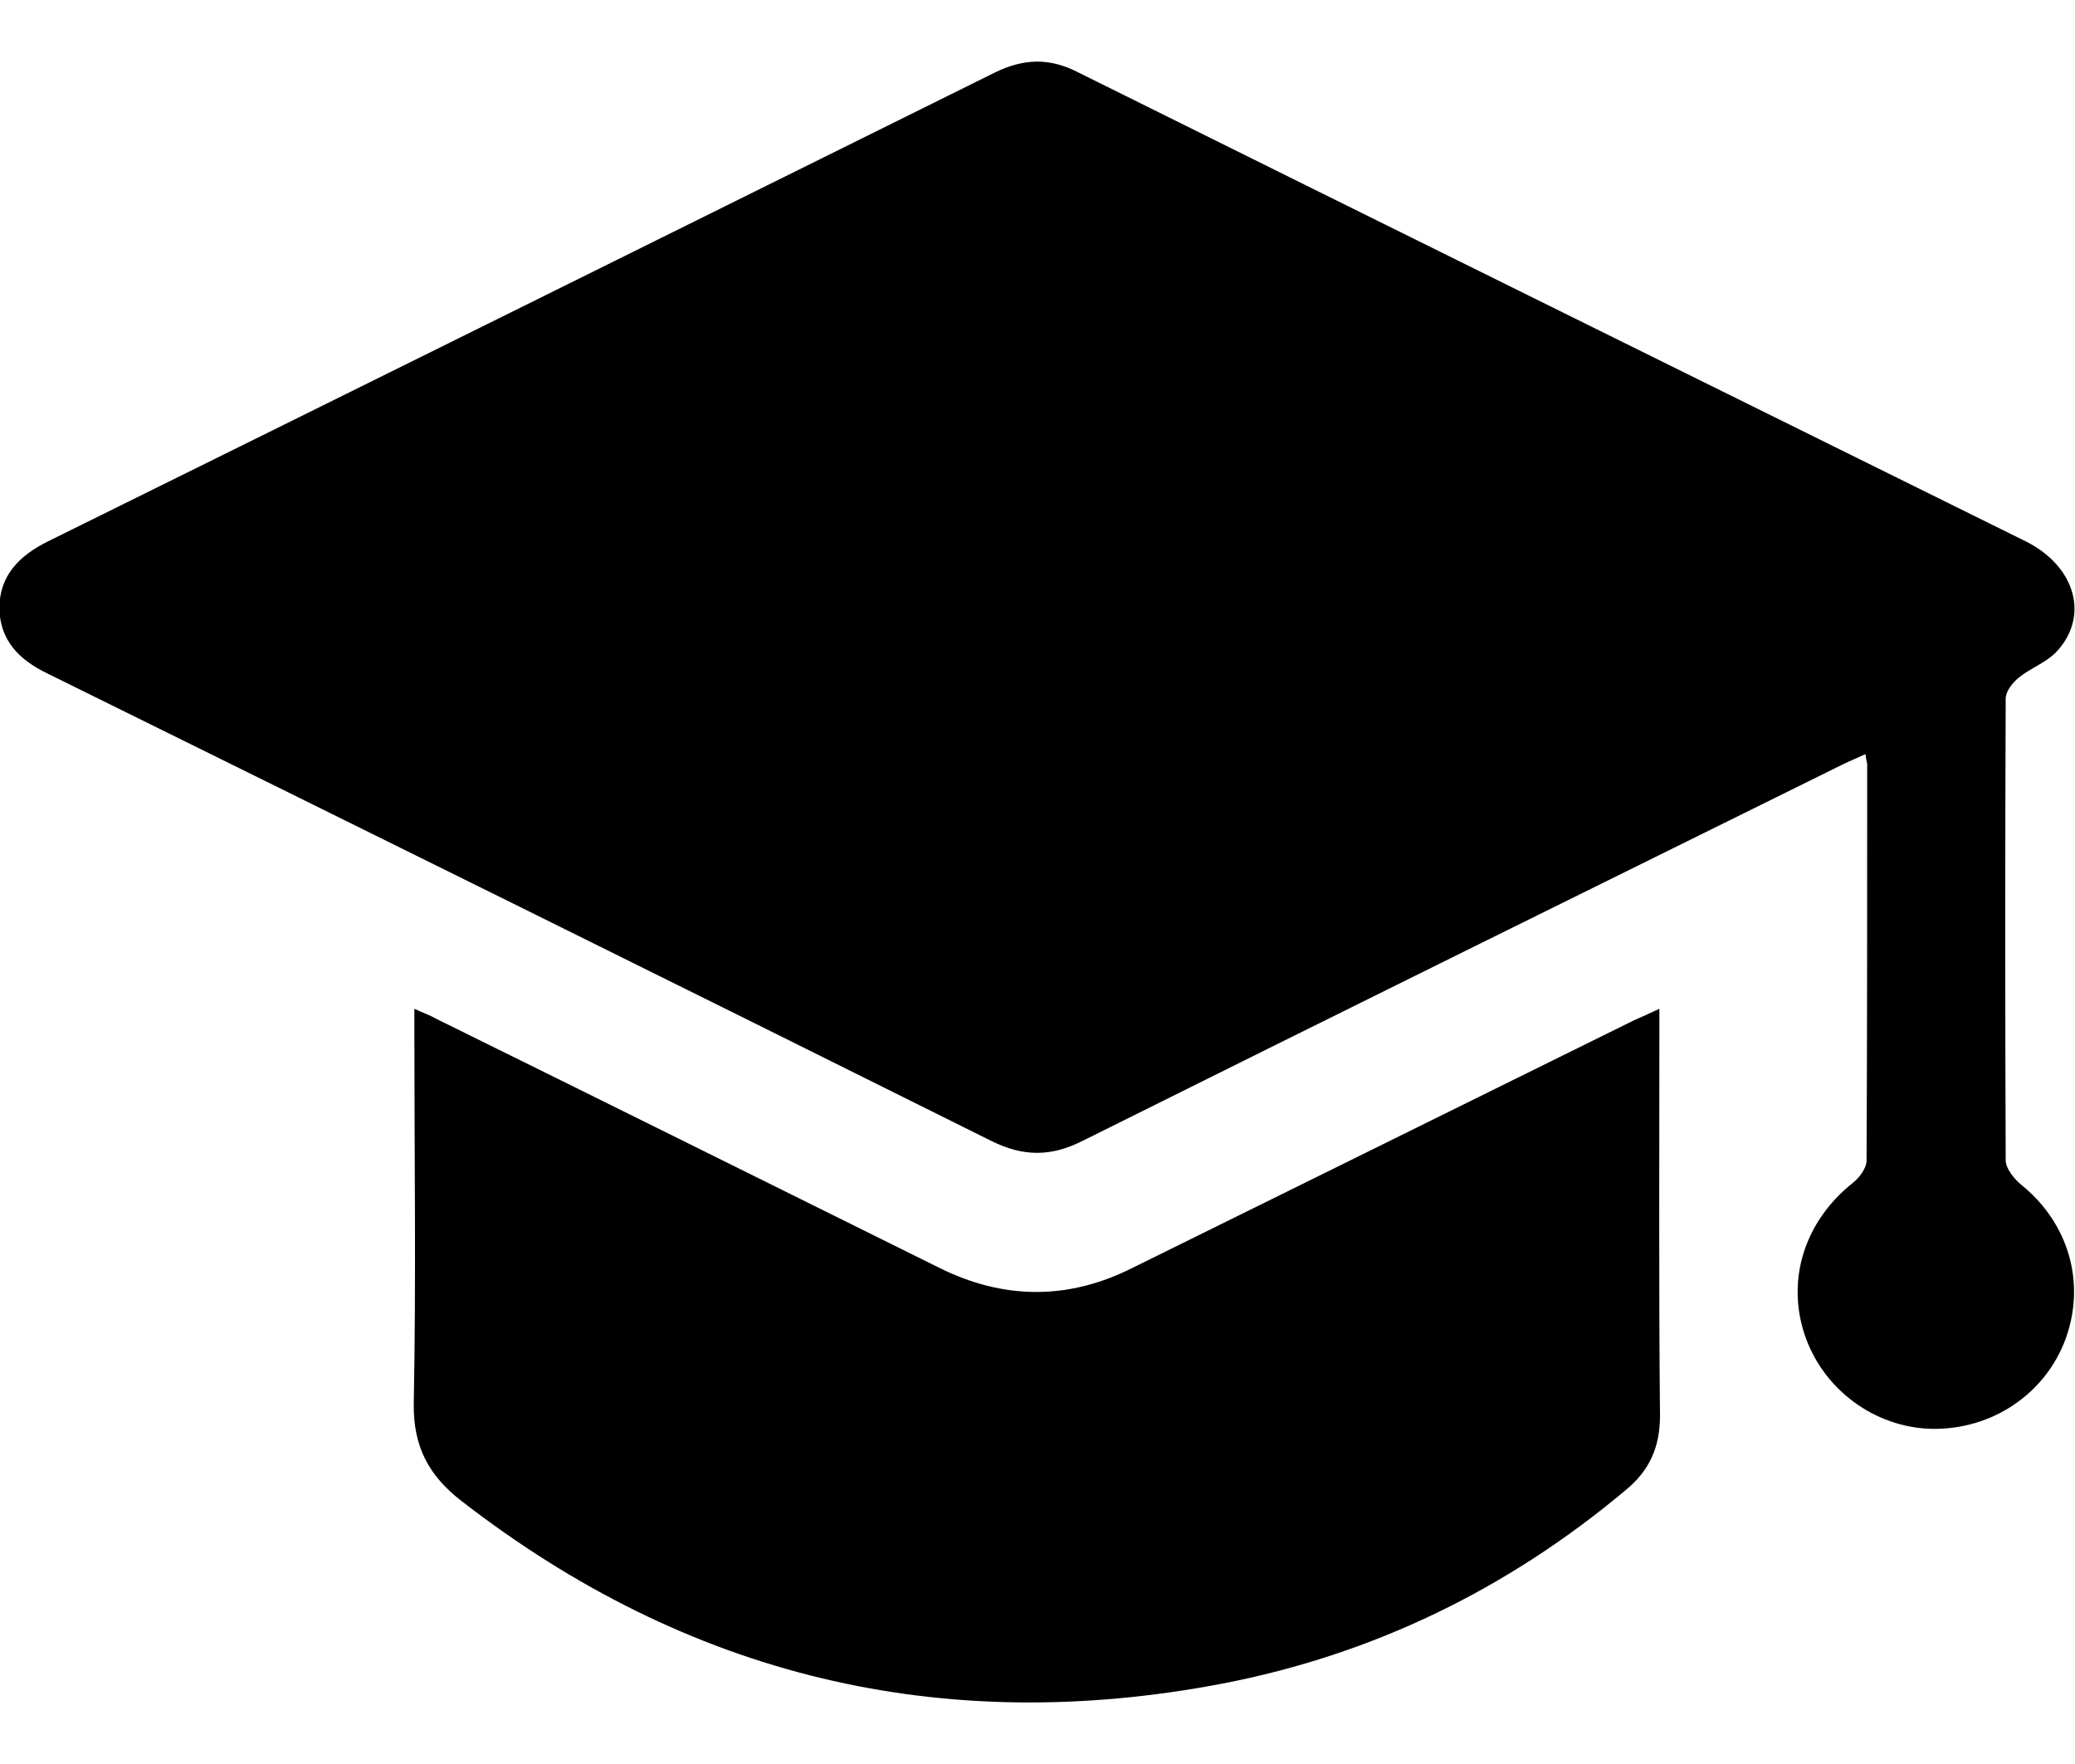 <svg width="20" height="17" viewBox="0 0 20 17" fill="none" xmlns="http://www.w3.org/2000/svg">
<path d="M17.98 7.267C17.902 7.305 17.83 7.333 17.763 7.366C15.321 8.572 12.879 9.777 10.436 10.994C10.13 11.149 9.863 11.149 9.552 10.994C6.525 9.486 3.493 7.988 0.456 6.49C0.183 6.358 -0 6.171 -0.006 5.863C-0.006 5.549 0.183 5.356 0.461 5.218C3.505 3.715 6.548 2.206 9.591 0.698C9.863 0.566 10.108 0.554 10.381 0.692C13.43 2.206 16.478 3.71 19.527 5.218C20.011 5.461 20.144 5.951 19.811 6.292C19.71 6.391 19.566 6.441 19.454 6.534C19.393 6.584 19.332 6.666 19.332 6.732C19.326 8.214 19.326 9.7 19.332 11.182C19.332 11.259 19.41 11.358 19.482 11.418C19.939 11.787 20.105 12.36 19.911 12.899C19.716 13.434 19.199 13.78 18.62 13.77C18.064 13.758 17.563 13.384 17.39 12.85C17.218 12.316 17.402 11.76 17.863 11.396C17.925 11.347 17.986 11.259 17.991 11.193C17.997 9.915 17.997 8.638 17.997 7.36C17.991 7.338 17.986 7.311 17.98 7.267Z" fill="black"/>
<path d="M15.994 9.722C15.994 9.822 15.994 9.888 15.994 9.954C15.994 11.182 15.988 12.415 16 13.643C16 13.946 15.899 14.171 15.671 14.359C14.536 15.311 13.24 15.944 11.783 16.225C9.073 16.743 6.625 16.154 4.445 14.463C4.133 14.221 3.983 13.94 3.988 13.533C4.011 12.343 3.994 11.154 3.994 9.965C3.994 9.893 3.994 9.816 3.994 9.722C4.077 9.761 4.144 9.783 4.2 9.816C5.819 10.614 7.438 11.418 9.051 12.217C9.669 12.525 10.292 12.531 10.909 12.222C12.523 11.424 14.136 10.631 15.749 9.833C15.822 9.8 15.888 9.772 15.994 9.722Z" fill="black"/>
</svg>
